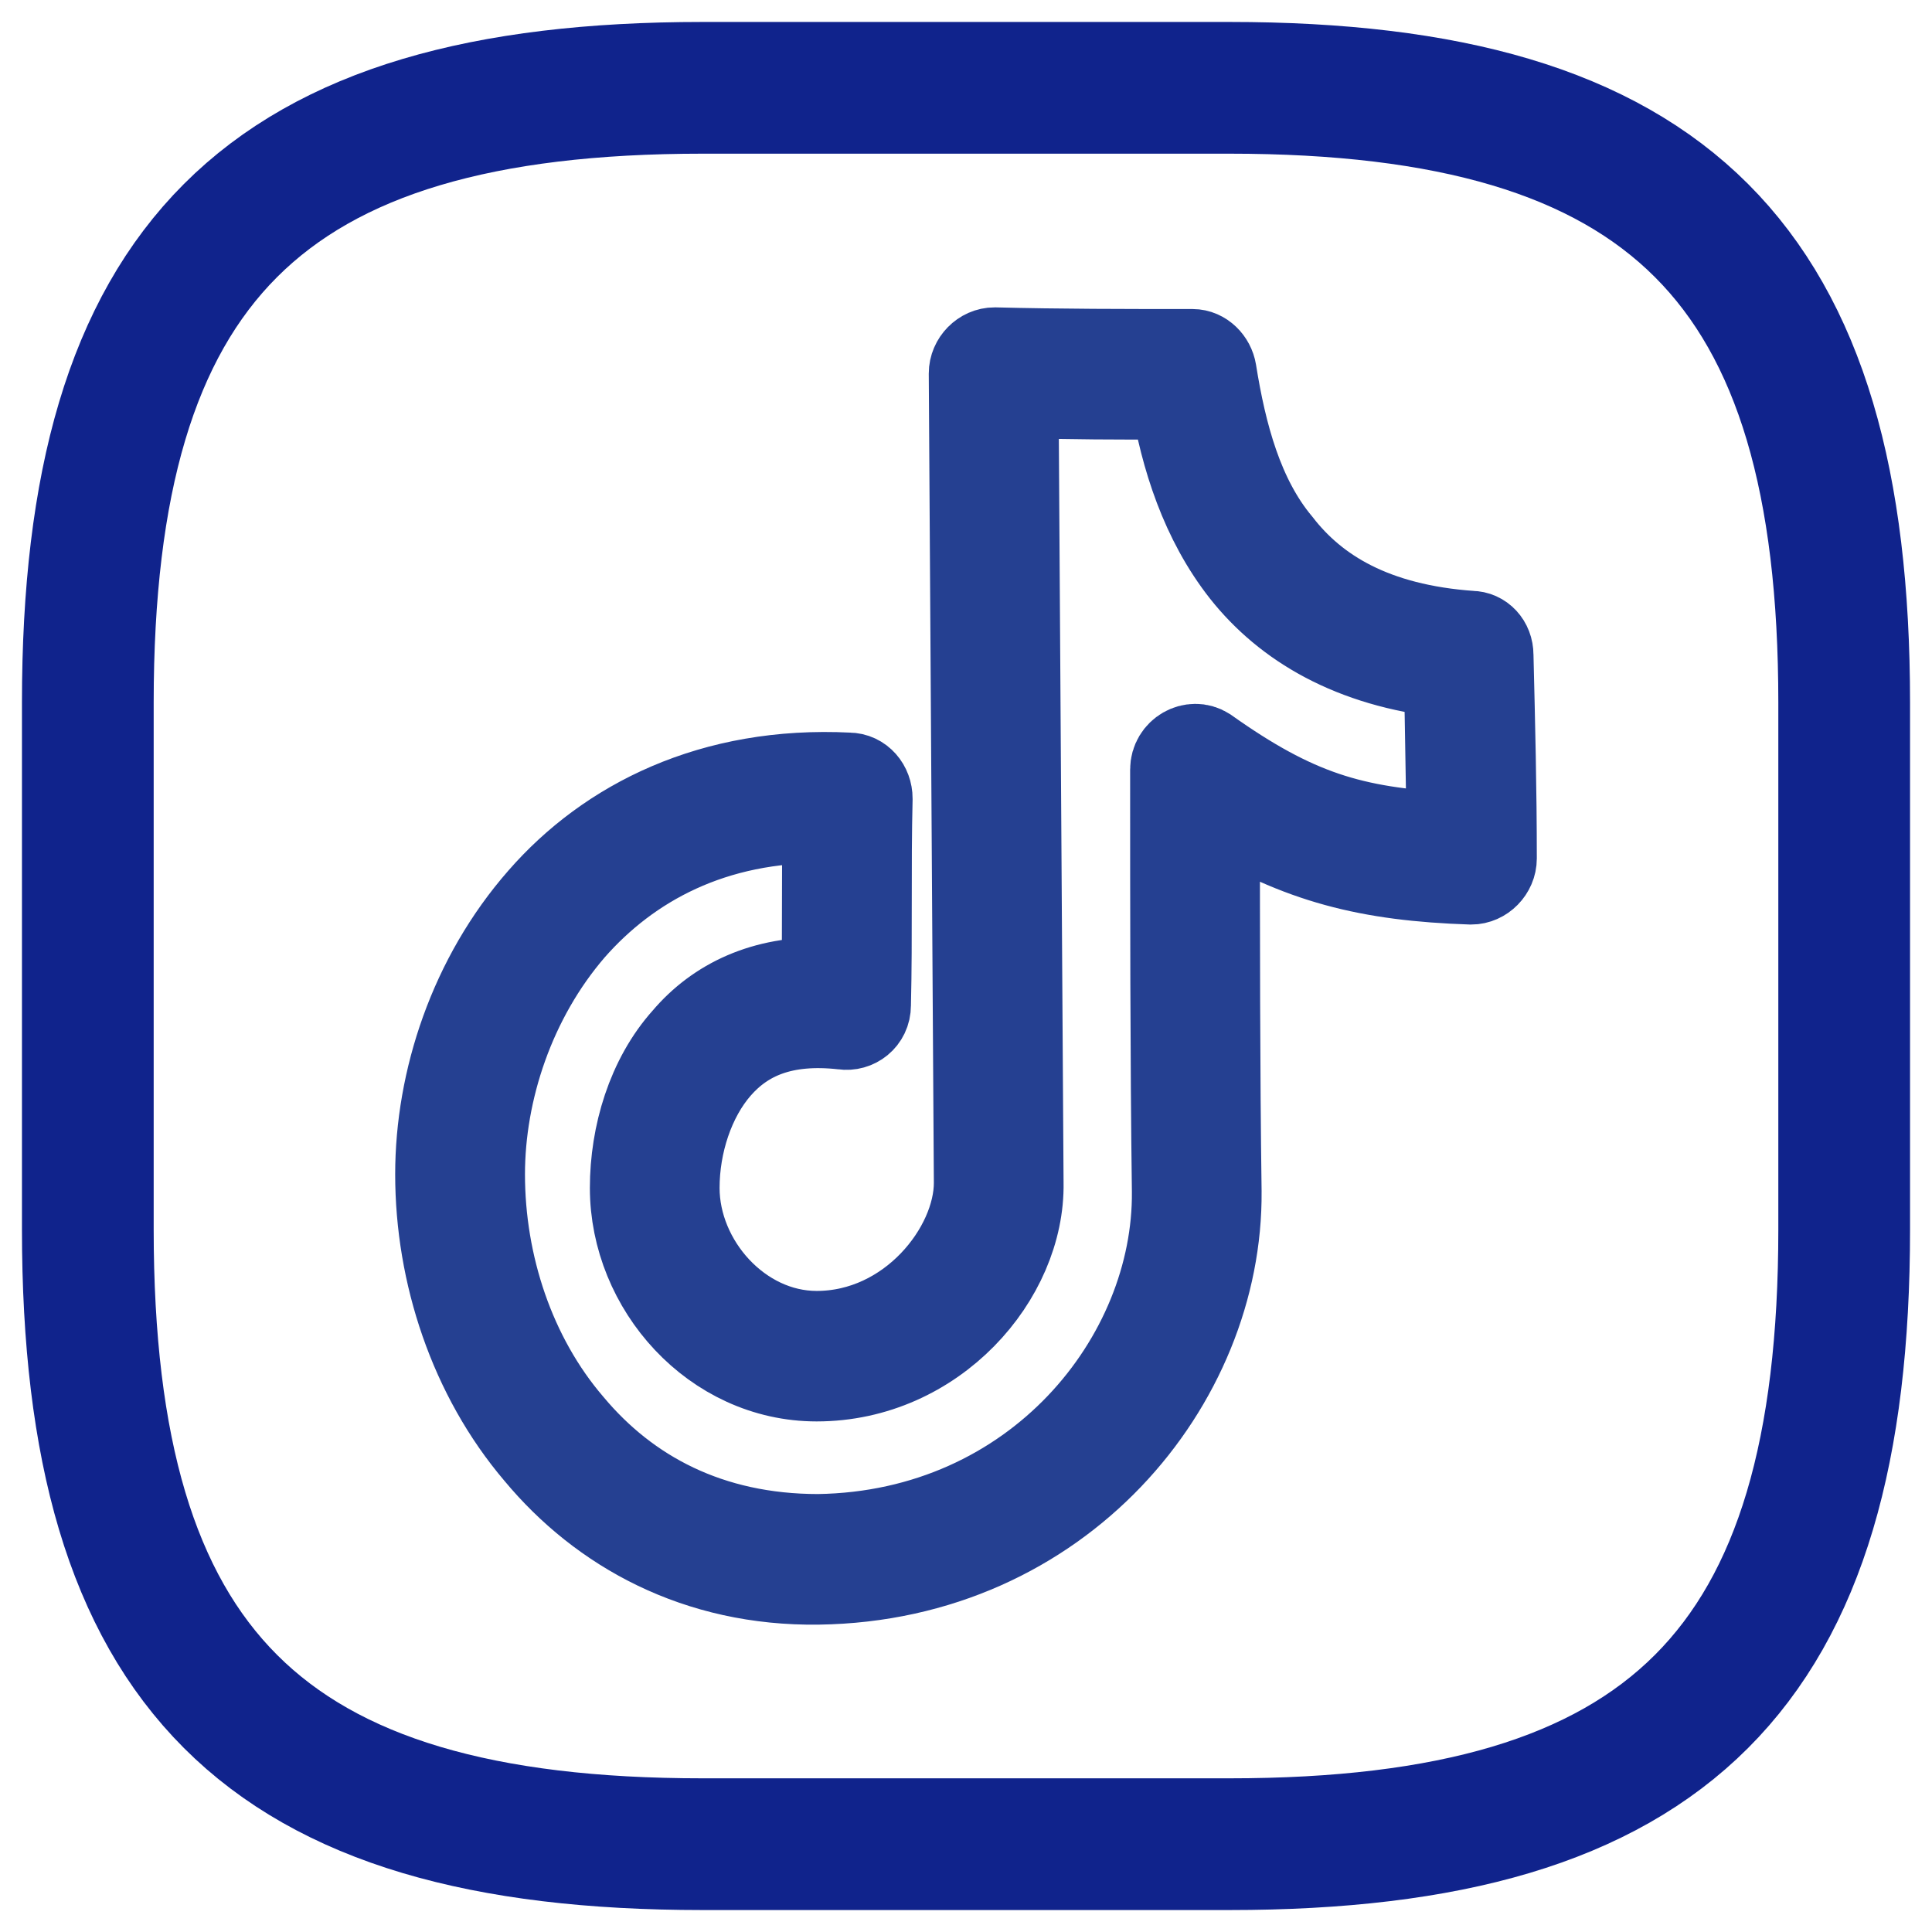 <svg width="22" height="22" viewBox="0 0 22 22" fill="none" xmlns="http://www.w3.org/2000/svg">
<path d="M14 21H8C3 21 1 19 1 14V8C1 3 3 1 8 1H14C19 1 21 3 21 8V14C21 19 19 21 14 21Z" stroke="#10238C" stroke-width="1.5" stroke-linecap="round" stroke-linejoin="round"/>
<path d="M13.58 4.019C13.694 4.019 13.79 4.117 13.809 4.233C13.924 4.953 14.115 5.672 14.554 6.197C14.975 6.742 15.643 7.15 16.752 7.228C16.866 7.228 16.962 7.325 16.962 7.461C16.981 8.239 17 8.997 17 9.775C17 9.911 16.885 10.028 16.752 10.028C15.586 9.989 14.803 9.794 13.847 9.211C13.847 10.669 13.847 12.186 13.866 13.566C13.885 15.744 12.07 17.961 9.318 18C7.943 18.019 6.854 17.416 6.127 16.541C5.382 15.666 5 14.5 5 13.372C5 12.303 5.382 11.136 6.166 10.242C6.93 9.366 8.115 8.764 9.662 8.842C9.796 8.842 9.892 8.958 9.892 9.094C9.873 9.872 9.892 10.65 9.873 11.447C9.873 11.602 9.739 11.7 9.605 11.68C8.917 11.602 8.478 11.797 8.172 12.147C7.866 12.497 7.694 13.022 7.694 13.527C7.694 14.383 8.42 15.2 9.299 15.2C10.369 15.2 11.134 14.227 11.134 13.469C11.115 10.397 11.095 7.325 11.076 4.253C11.076 4.117 11.191 4 11.325 4C12.07 4.019 12.815 4.019 13.58 4.019ZM11.611 13.469C11.631 14.539 10.637 15.686 9.299 15.686C8.134 15.686 7.217 14.655 7.217 13.527C7.217 12.925 7.408 12.283 7.809 11.836C8.172 11.408 8.707 11.155 9.395 11.175C9.414 10.572 9.395 9.95 9.414 9.328C8.115 9.308 7.159 9.833 6.51 10.572C5.822 11.369 5.478 12.419 5.478 13.372C5.478 14.402 5.822 15.452 6.49 16.23C7.14 17.008 8.076 17.513 9.318 17.513C11.803 17.475 13.408 15.472 13.389 13.566C13.369 12.05 13.369 10.358 13.369 8.764C13.369 8.569 13.58 8.453 13.732 8.55C14.745 9.269 15.395 9.464 16.522 9.522C16.503 8.9 16.503 8.297 16.484 7.675C15.395 7.558 14.65 7.111 14.172 6.508C13.713 5.925 13.484 5.206 13.369 4.506C12.758 4.506 12.166 4.506 11.554 4.486C11.573 7.48 11.592 10.475 11.611 13.469Z" fill="#10238C" stroke="#254091"/>
</svg>
